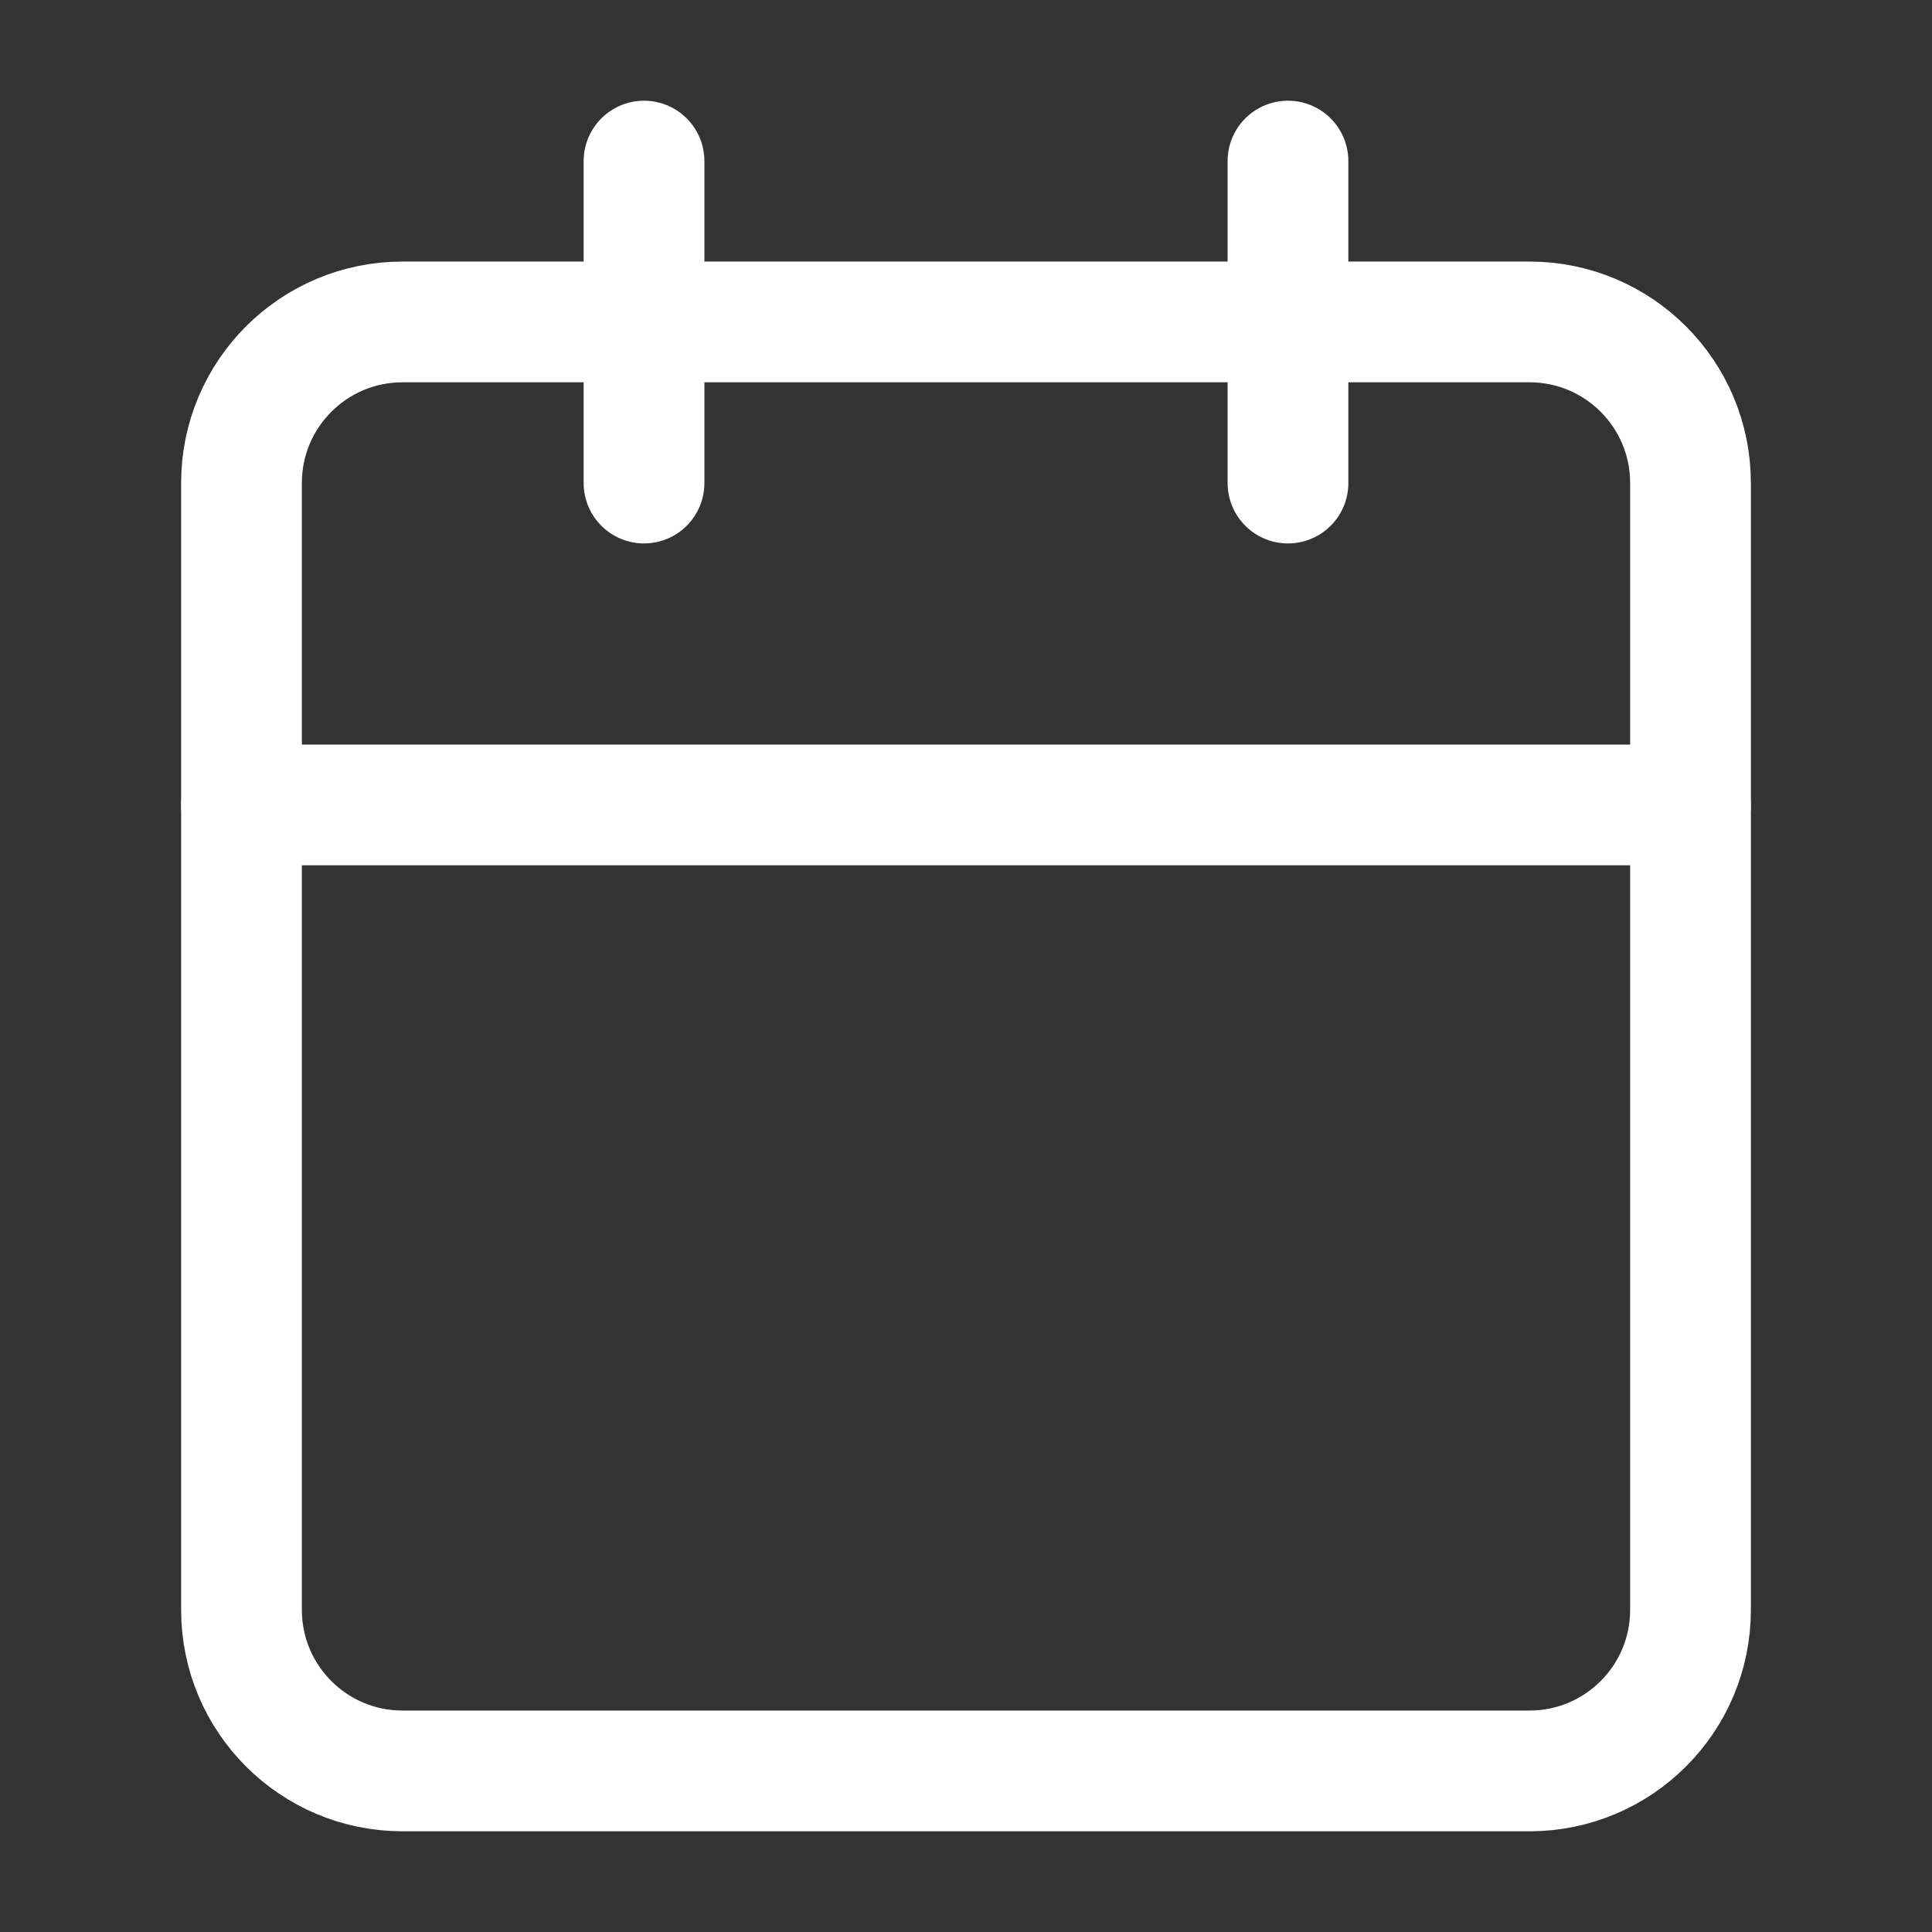 <svg width="32" height="32" viewBox="0 0 32 32" fill="none" xmlns="http://www.w3.org/2000/svg">
<rect x="0" y="0" width="32" height="32" fill="#333333" stroke="none"/>
<path d="M25.333 5.332H6.667C5.194 5.332 4 6.526 4 7.999V26.665C4 28.138 5.194 29.332 6.667 29.332H25.333C26.806 29.332 28 28.138 28 26.665V7.999C28 6.526 26.806 5.332 25.333 5.332Z" stroke="white" stroke-width="2" stroke-linecap="round" stroke-linejoin="round"/>
<path d="M21.333 2.668V8.001" stroke="white" stroke-width="2" stroke-linecap="round" stroke-linejoin="round"/>
<path d="M10.667 2.668V8.001" stroke="white" stroke-width="2" stroke-linecap="round" stroke-linejoin="round"/>
<path d="M4 13.332H28" stroke="white" stroke-width="2" stroke-linecap="round" stroke-linejoin="round"/>
</svg>
